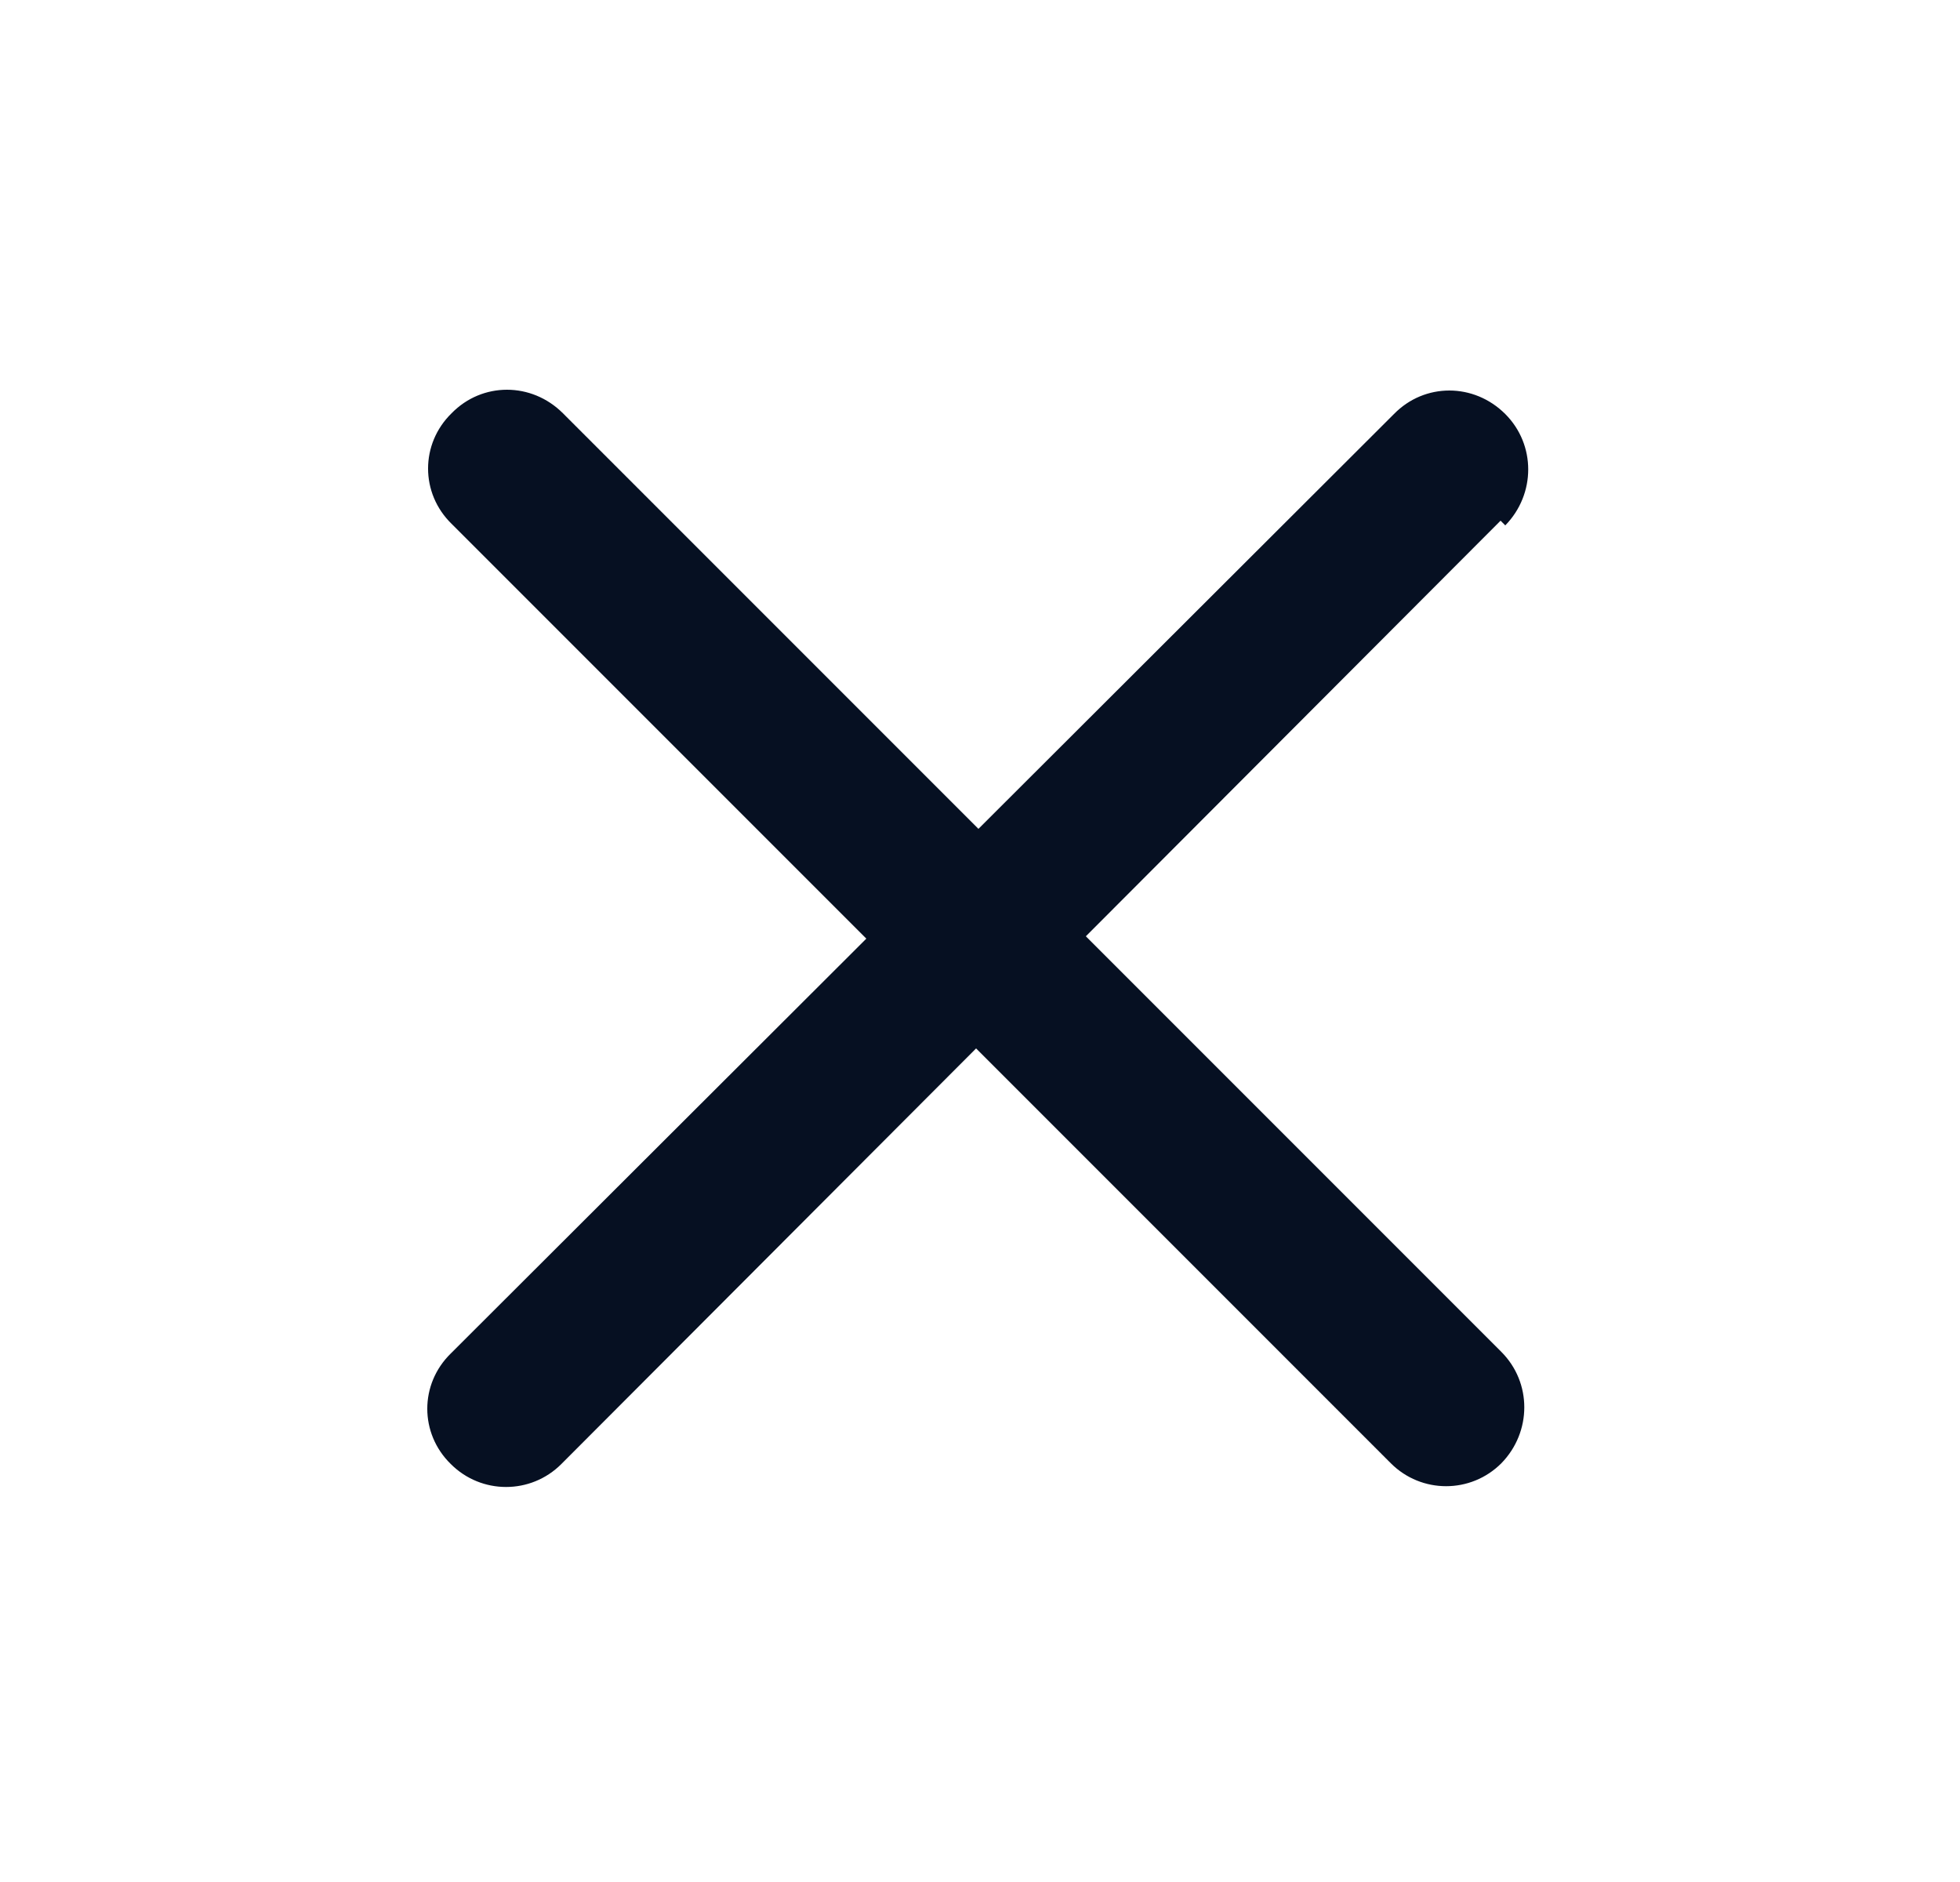 <svg width="25" height="24" viewBox="0 0 25 24" fill="none" xmlns="http://www.w3.org/2000/svg">
<path d="M19.2 6.7C19.59 6.3 19.59 5.67 19.2 5.28C18.8 4.88 18.17 4.88 17.78 5.28L12.48 10.57L7.18 5.27C6.78 4.87 6.15 4.87 5.76 5.27C5.36 5.66 5.36 6.29 5.76 6.68L11.05 11.97L5.75 17.26C5.35 17.65 5.35 18.28 5.75 18.67C6.14 19.06 6.77 19.06 7.16 18.67L12.45 13.37L17.74 18.66C18.13 19.05 18.76 19.05 19.15 18.66C19.54 18.26 19.54 17.63 19.15 17.24L13.85 11.94L19.14 6.64L19.2 6.7Z" fill="#061022"/>
</svg>
